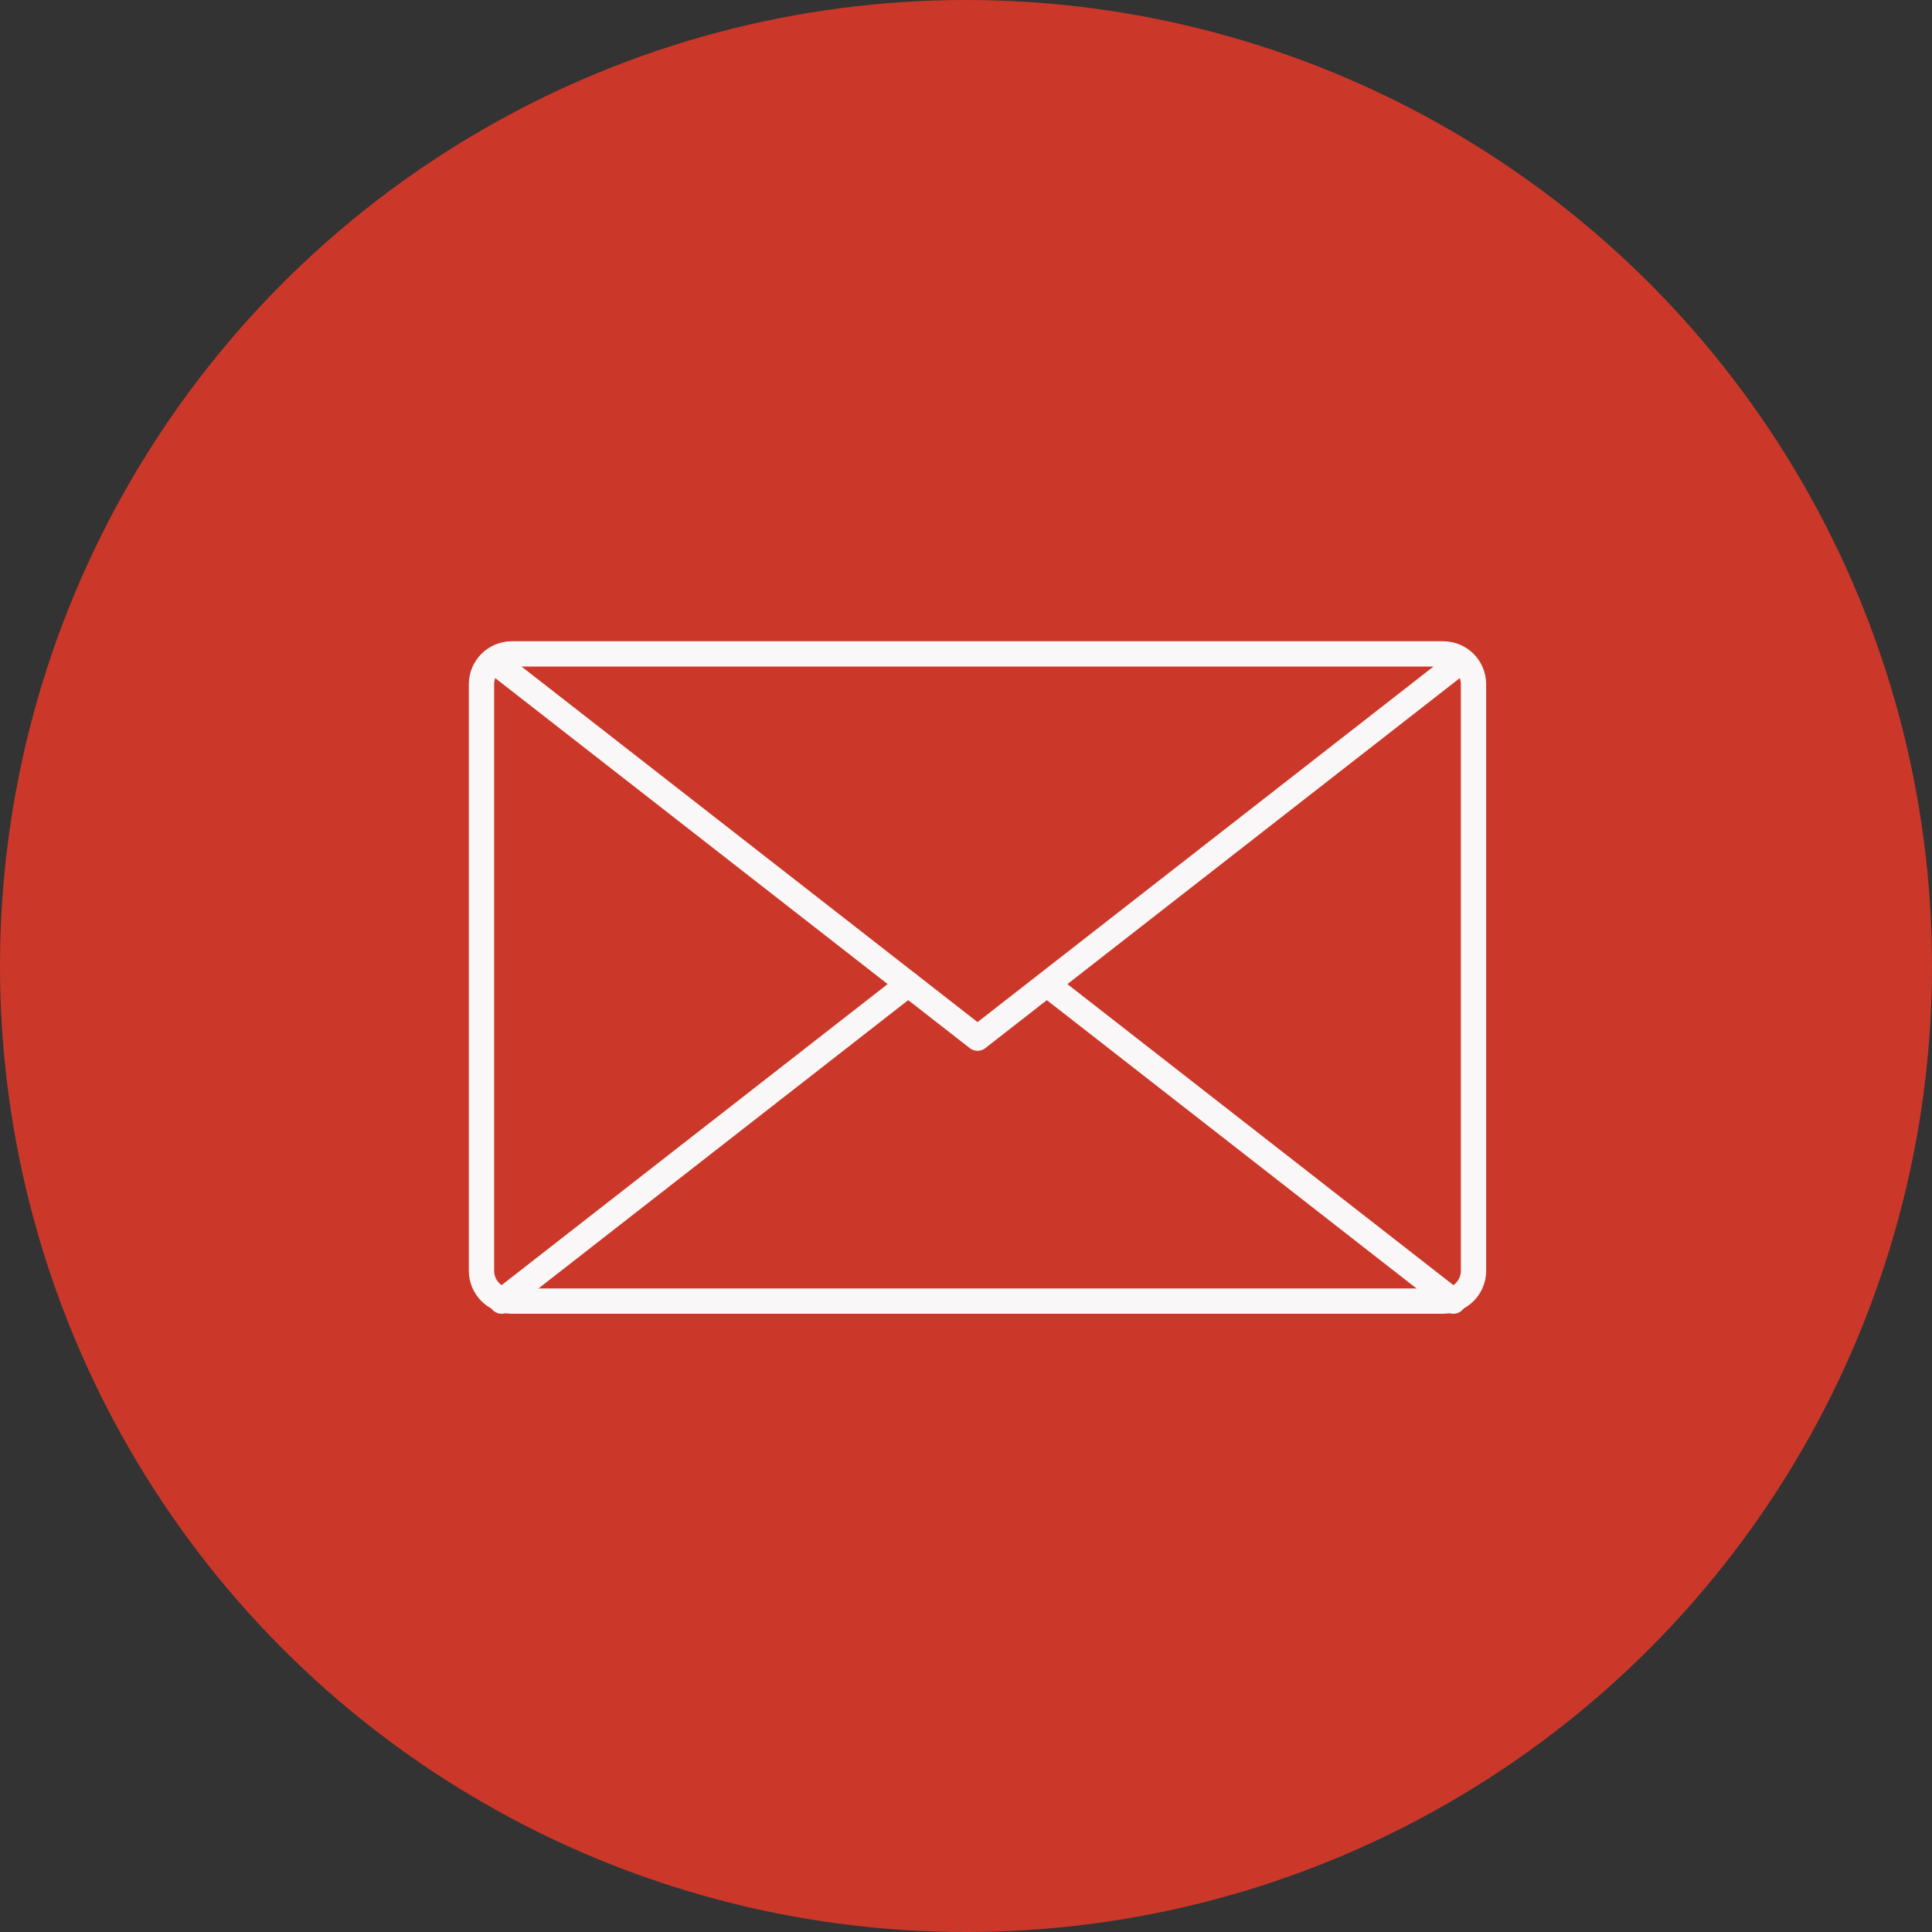 <svg width="84" height="84" viewBox="0 0 84 84" fill="none" xmlns="http://www.w3.org/2000/svg">
<rect x="0" y="0" width="84" height="84" fill="#333333" stroke="none"/>
<circle cx="42" cy="42" r="42" fill="#CB382A"/>
<g clip-path="url(#clip0_1651_3789)">
<path d="M62.742 28.43H22.258C21.526 28.43 20.934 29.02 20.934 29.749V55.249C20.934 55.978 21.526 56.569 22.258 56.569H62.742C63.473 56.569 64.066 55.978 64.066 55.249V29.749C64.066 29.02 63.473 28.43 62.742 28.43Z" stroke="#F9F7F7" stroke-width="1.1" stroke-linecap="round" stroke-linejoin="round"/>
<path d="M63.189 29.004L42.502 45.137L21.812 29.004" stroke="#F9F7F7" stroke-width="1.1" stroke-linecap="round" stroke-linejoin="round"/>
<path d="M39.487 42.787L21.812 56.57" stroke="#F9F7F7" stroke-width="1.1" stroke-linecap="round" stroke-linejoin="round"/>
<path d="M63.188 56.57L45.672 42.91" stroke="#F9F7F7" stroke-width="1.1" stroke-linecap="round" stroke-linejoin="round"/>
</g>
<defs>
<clipPath id="clip0_1651_3789">
<rect width="45" height="30" fill="white" transform="translate(20 27.5)"/>
</clipPath>
</defs>
</svg>
